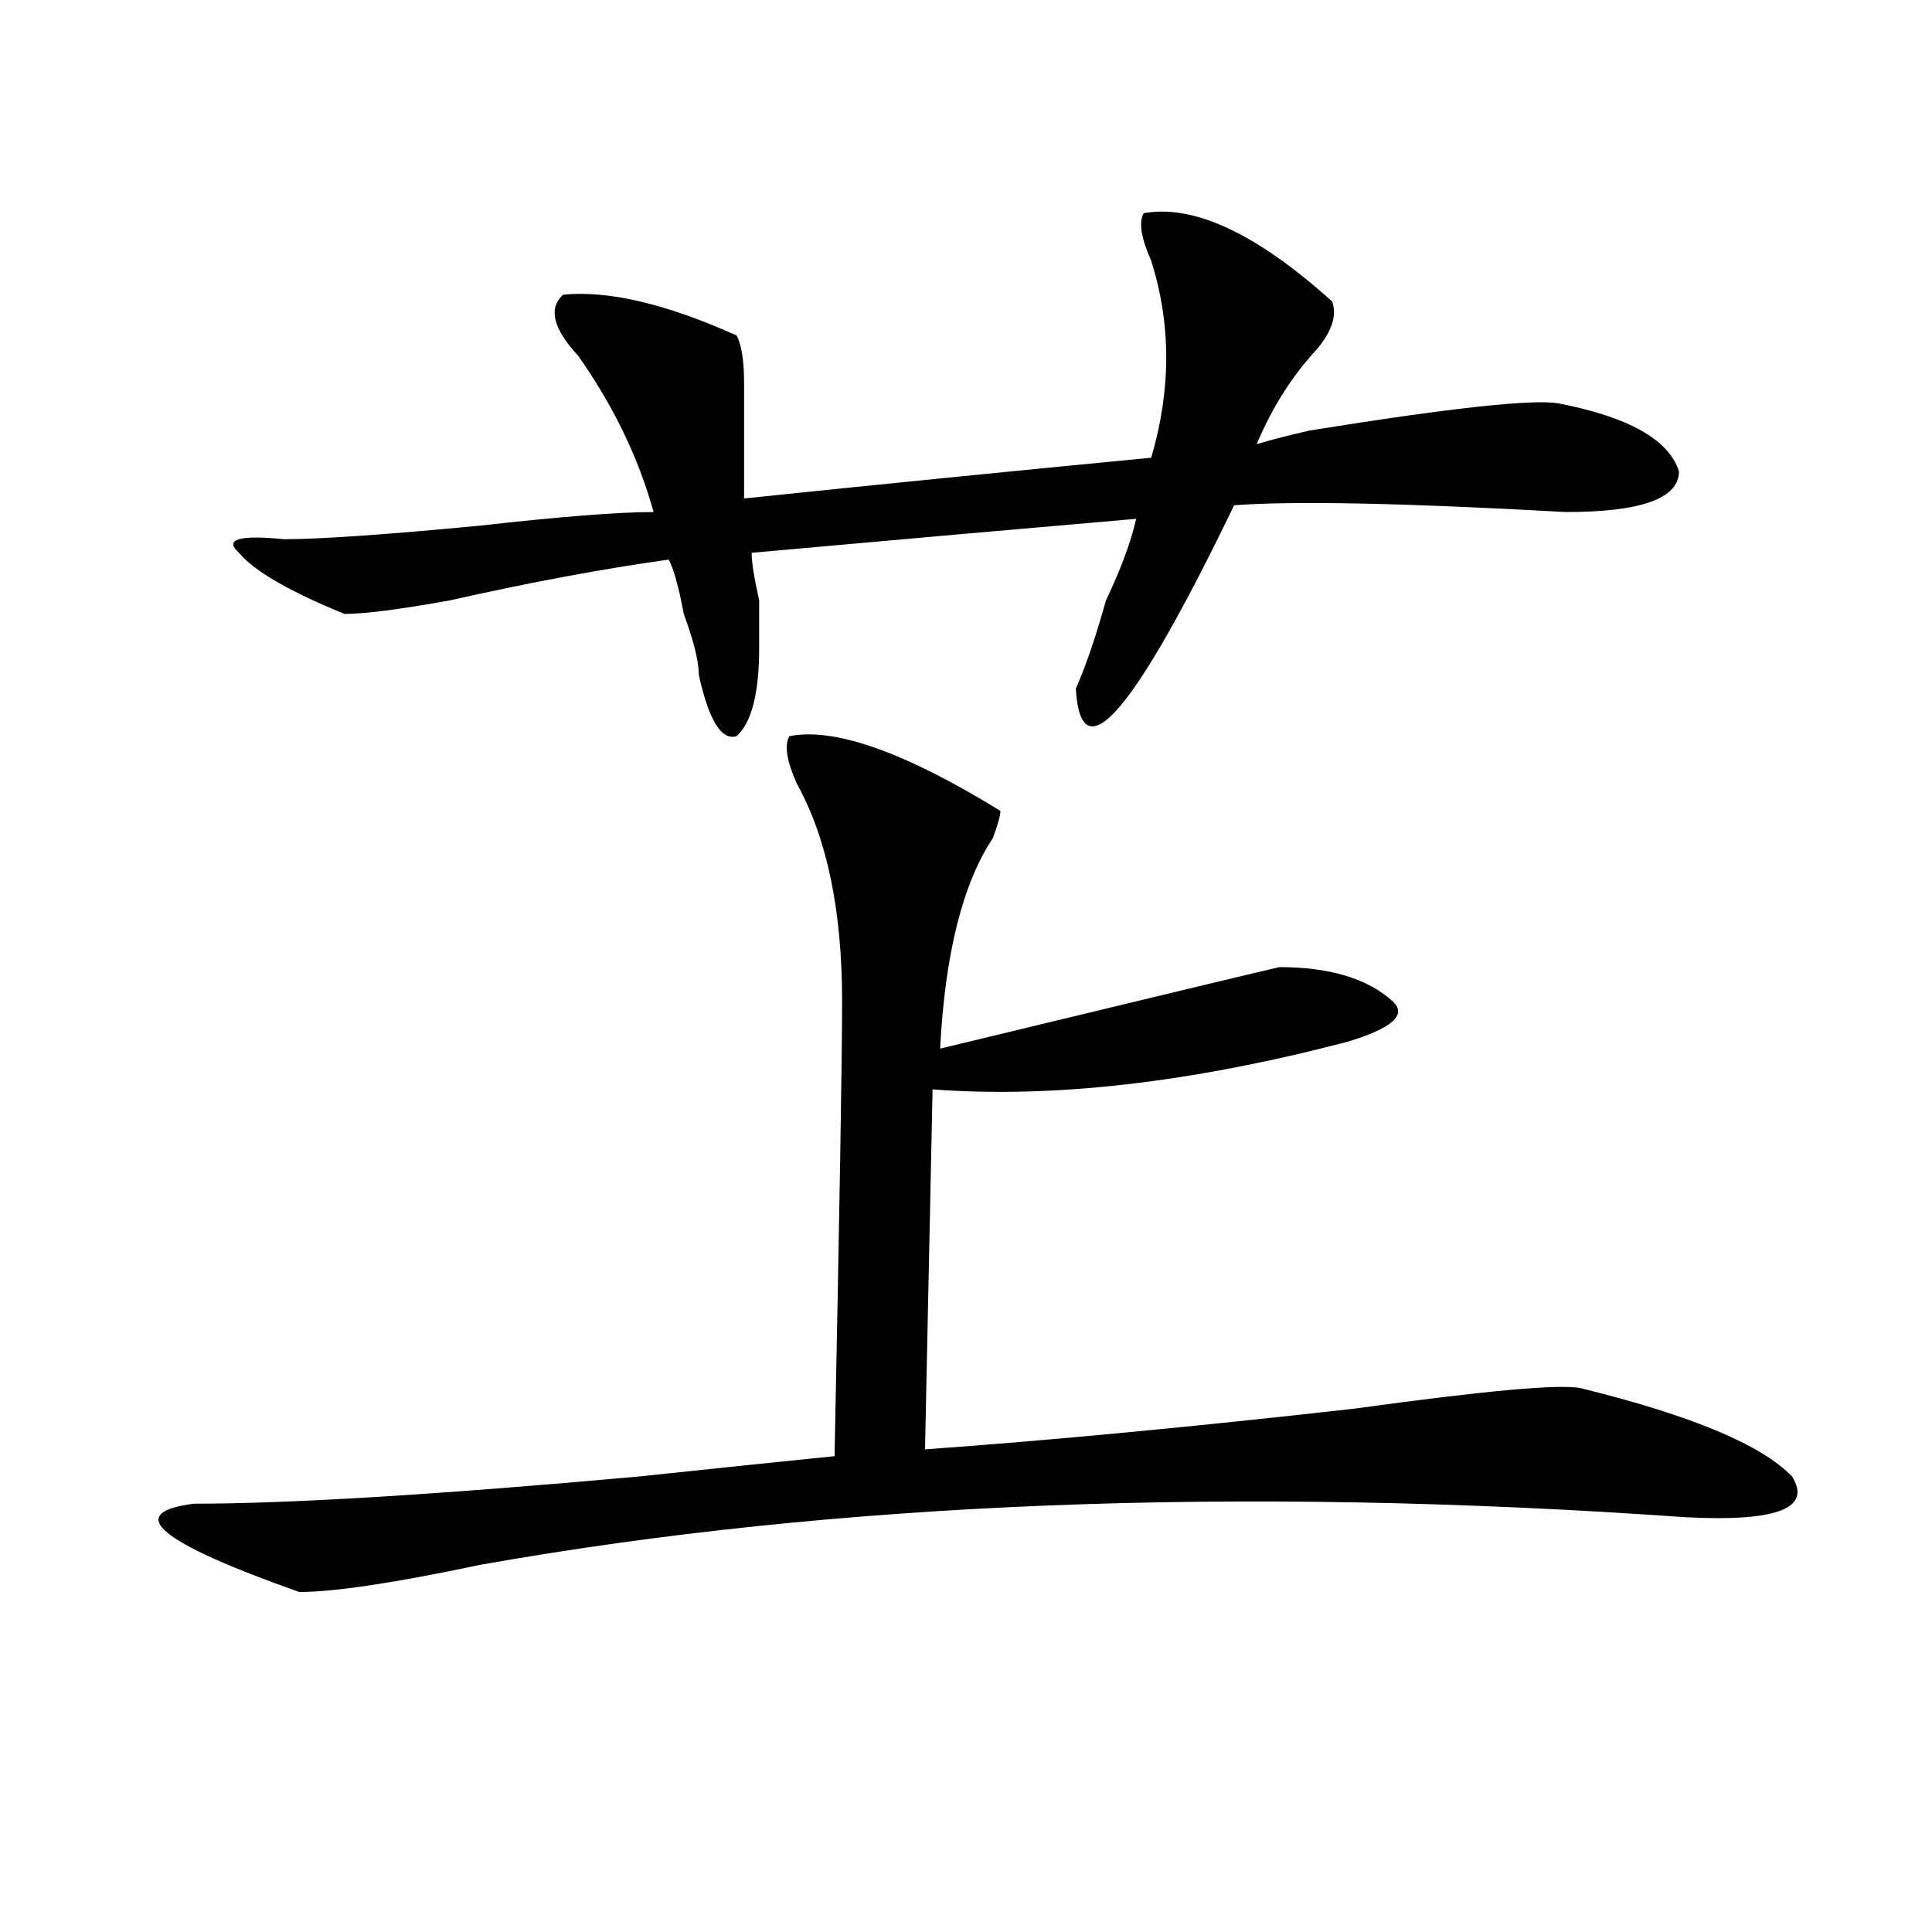 <?xml version="1.0" encoding="utf-8"?>
<!-- Generator: Adobe Illustrator 16.0.0, SVG Export Plug-In . SVG Version: 6.00 Build 0)  -->
<!DOCTYPE svg PUBLIC "-//W3C//DTD SVG 1.1//EN" "http://www.w3.org/Graphics/SVG/1.1/DTD/svg11.dtd">
<svg version="1.1" id="图层_1" xmlns="http://www.w3.org/2000/svg" xmlns:xlink="http://www.w3.org/1999/xlink" x="0px" y="0px"
	 width="1000px" height="1000px" viewBox="0 0 1000 1000" enable-background="new 0 0 1000 1000" xml:space="preserve">
<path d="M408.551,381.047c23.414-4.669,59.815,8.239,109.266,38.672c0,2.362-1.342,7.031-3.902,14.063
	c-15.609,23.456-24.756,59.766-27.316,108.984c106.644-25.763,165.179-39.825,175.605-42.188c25.975,0,45.486,5.878,58.535,17.578
	c7.805,7.031,0,14.063-23.414,21.094c-80.669,21.094-152.191,29.333-214.629,24.609l-3.902,186.328
	c64.998-4.669,139.143-11.7,222.434-21.094c67.62-9.339,106.644-12.854,117.07-10.547c57.193,14.063,93.656,29.333,109.266,45.703
	c10.365,16.425-7.805,23.456-54.633,21.094c-231.58-16.37-439.685-8.185-624.375,24.609c-44.268,9.338-75.486,14.063-93.656,14.063
	c-72.864-25.763-91.096-40.979-54.633-45.703c49.389,0,126.155-4.669,230.238-14.063c44.206-4.669,78.047-8.185,101.461-10.547
	c2.561-126.563,3.902-205.06,3.902-235.547c0-46.856-7.805-84.375-23.414-112.5C407.209,393.956,405.929,385.771,408.551,381.047z
	 M591.961,110.344c25.975-4.669,58.535,10.547,97.559,45.703c2.561,7.031,0,15.271-7.805,24.609
	c-13.049,14.063-23.414,30.487-31.219,49.219c7.805-2.308,16.89-4.669,27.316-7.031c72.803-11.7,115.729-16.37,128.777-14.063
	c36.401,7.031,57.193,18.786,62.438,35.156c0,14.063-19.512,21.094-58.535,21.094c-83.291-4.669-140.484-5.823-171.703-3.516
	c-52.072,107.831-79.389,139.472-81.949,94.922c5.183-11.7,10.365-26.917,15.609-45.703c7.805-16.37,12.987-30.433,15.609-42.188
	c-54.633,4.724-120.973,10.547-199.02,17.578c0,4.724,1.28,12.909,3.902,24.609c0,11.755,0,19.94,0,24.609
	c0,23.456-3.902,38.672-11.707,45.703c-7.805,2.362-14.329-8.185-19.512-31.641c0-7.031-2.622-17.578-7.805-31.641
	c-2.622-14.063-5.244-23.401-7.805-28.125c-33.841,4.724-71.584,11.755-113.168,21.094c-26.036,4.724-44.268,7.031-54.633,7.031
	c-28.658-11.7-46.828-22.247-54.633-31.641c-7.805-7.031,0-9.339,23.414-7.031c18.17,0,52.011-2.308,101.461-7.031
	c41.584-4.669,71.522-7.031,89.754-7.031c-7.805-28.125-20.854-55.042-39.023-80.859c-13.049-14.063-15.609-24.609-7.805-31.641
	c23.414-2.308,53.291,4.724,89.754,21.094c2.561,4.724,3.902,12.909,3.902,24.609c0,18.786,0,38.672,0,59.766
	c67.62-7.031,137.862-14.063,210.727-21.094c10.365-35.156,10.365-69.104,0-101.953
	C590.619,123.253,589.339,115.067,591.961,110.344z"/>
</svg>
